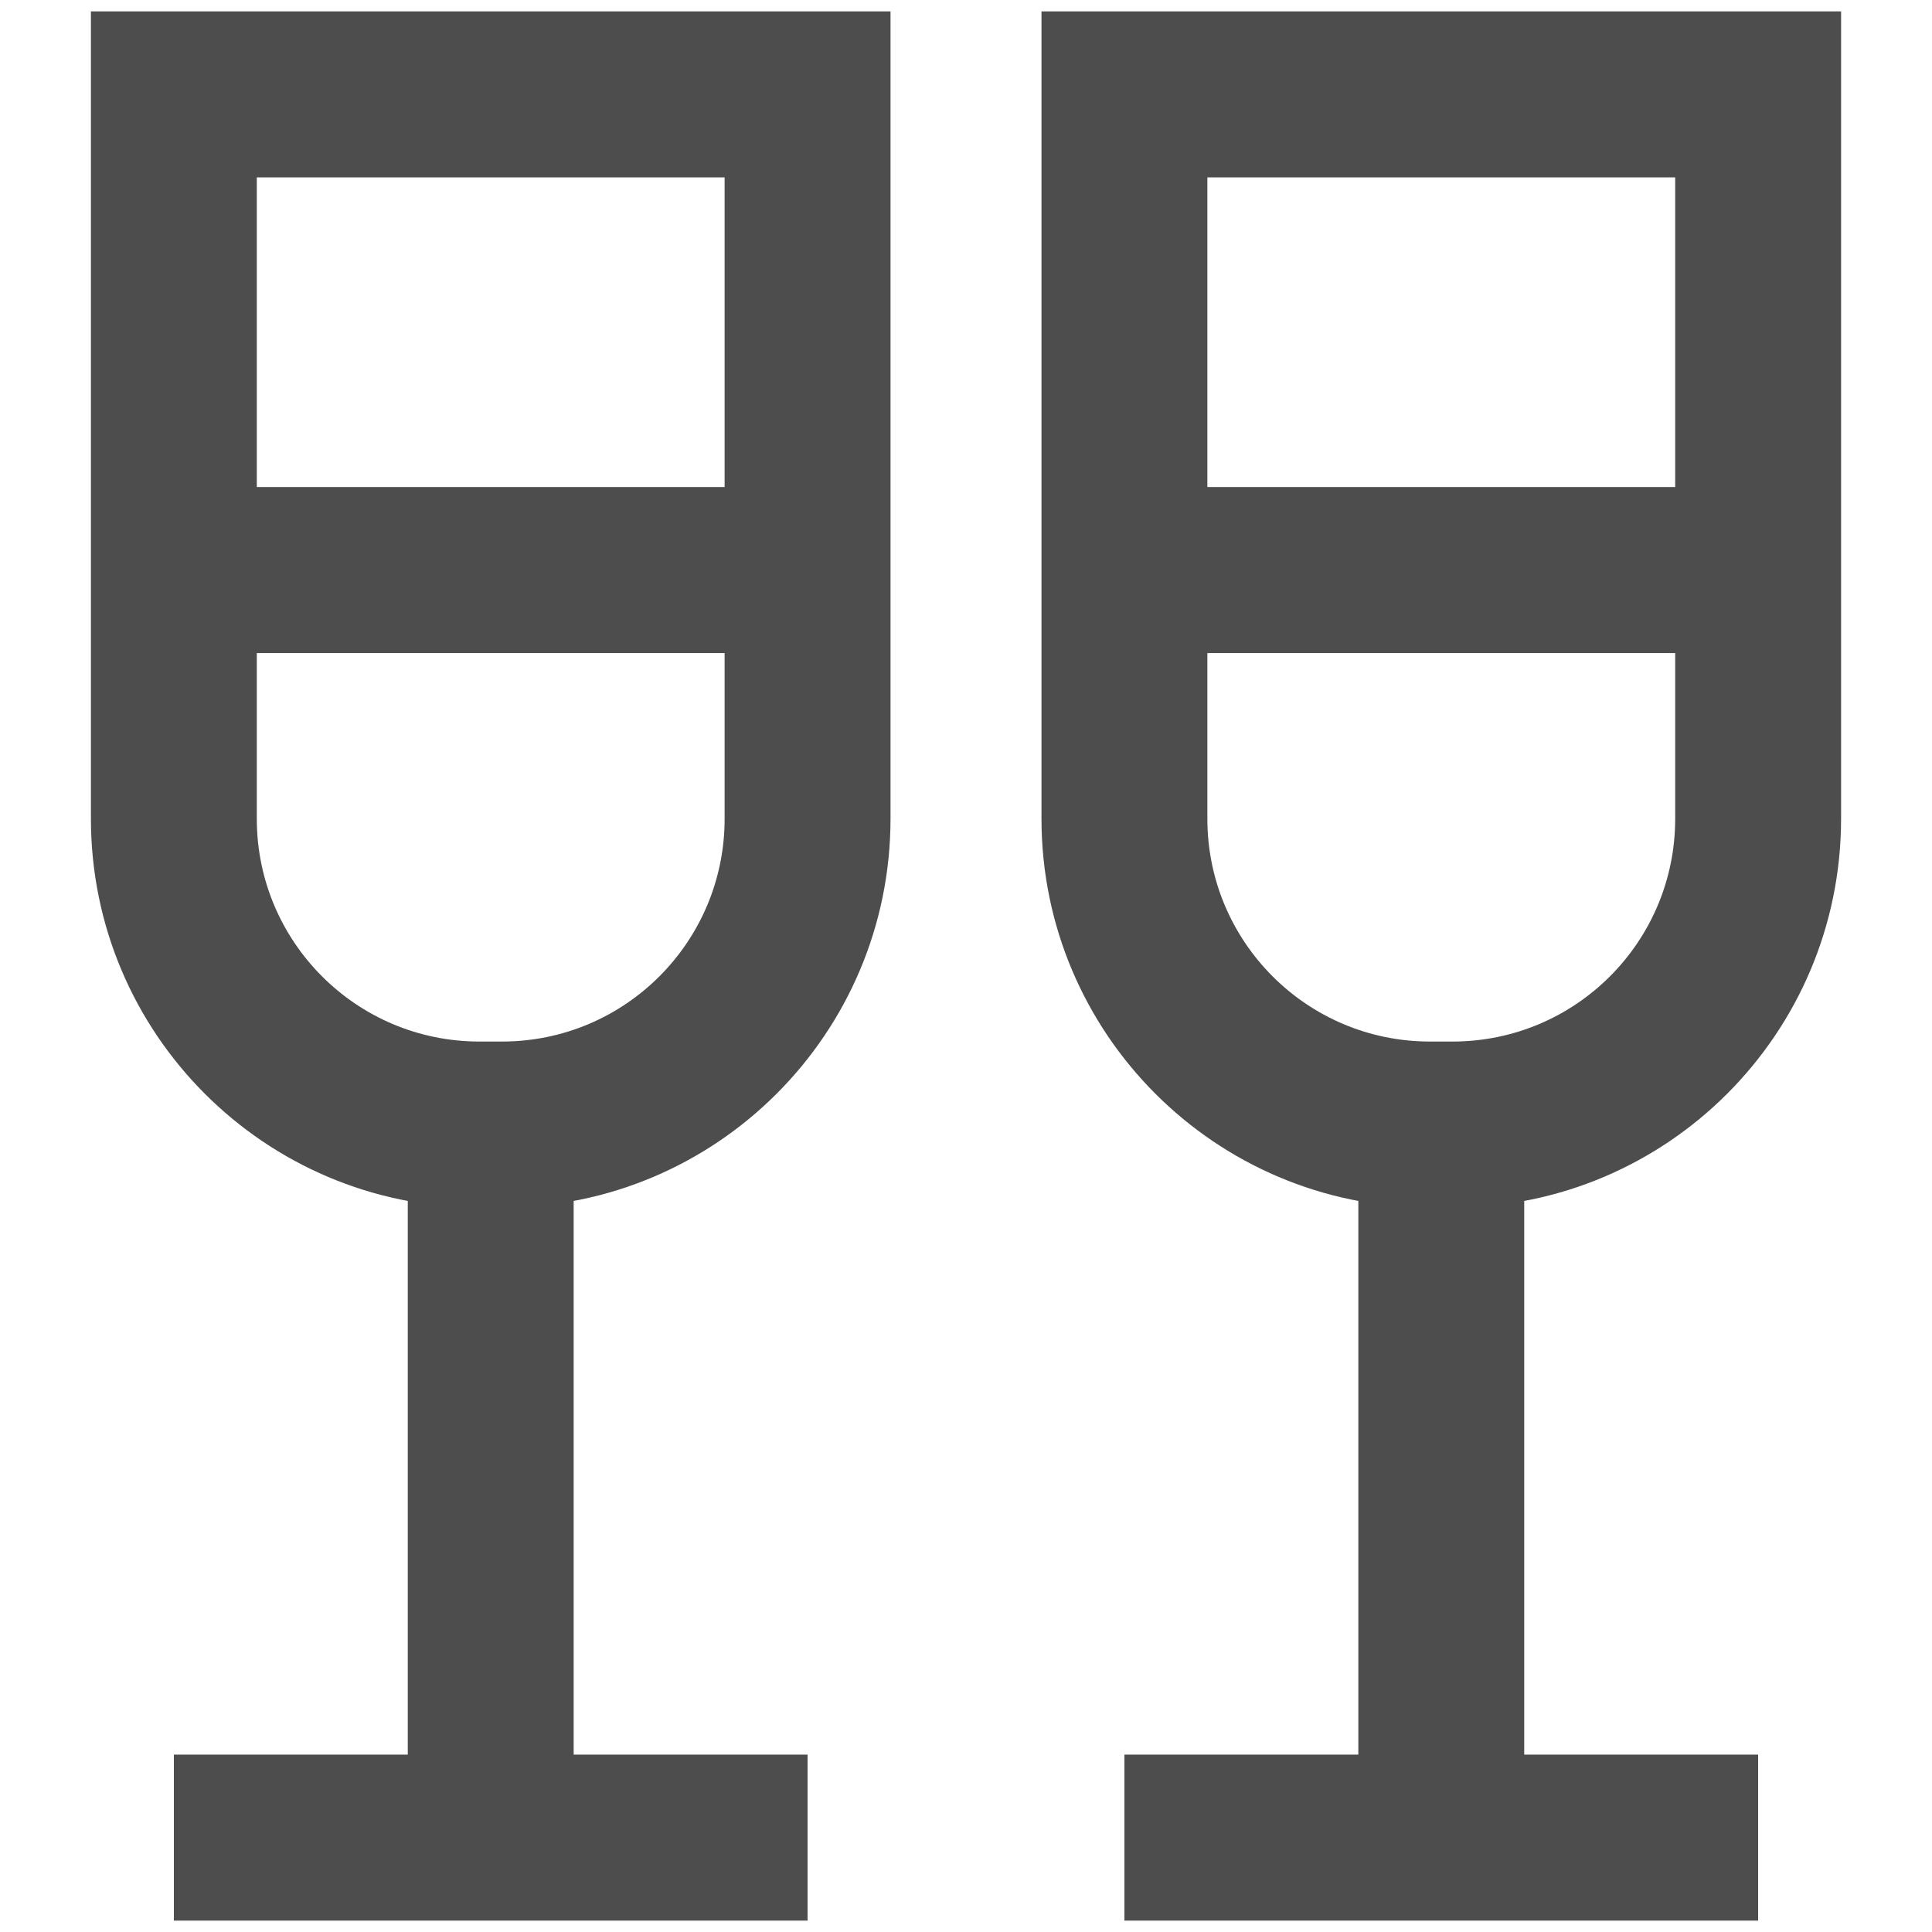 <?xml version="1.0" encoding="UTF-8"?> <svg xmlns="http://www.w3.org/2000/svg" width="1020" height="1020" viewBox="0 0 1020 1020" fill="none"><path d="M48 6H470.15V432.428C470.025 545.655 378.343 637.41 265.217 637.535H252.944C139.807 637.41 48.125 545.655 48 432.44V432.428V6ZM382.566 93.652H135.582V432.428C135.657 497.265 188.156 549.805 252.935 549.881H265.206C329.992 549.806 382.492 497.266 382.566 432.435V432.427V93.652ZM549.85 6H972V432.428C971.874 545.655 880.191 637.41 767.068 637.535H754.792C641.656 637.41 549.974 545.655 549.85 432.44V432.428V6ZM884.416 93.652H637.432V432.428C637.507 497.265 690.005 549.805 754.785 549.881H767.055C831.841 549.806 884.341 497.266 884.416 432.435V432.427V93.652ZM302.866 970.173H215.284V593.708H302.866V970.173ZM804.717 970.173H717.134V593.708H804.716L804.717 970.173ZM426.357 344.776H91.793V257.124H426.359L426.357 344.776ZM928.207 344.776H593.64V257.124H928.207V344.776ZM426.357 1014H91.793V926.348H426.359L426.357 1014ZM928.207 1014H593.64V926.348H928.207V1014Z" fill="#4D4D4D"></path></svg> 
